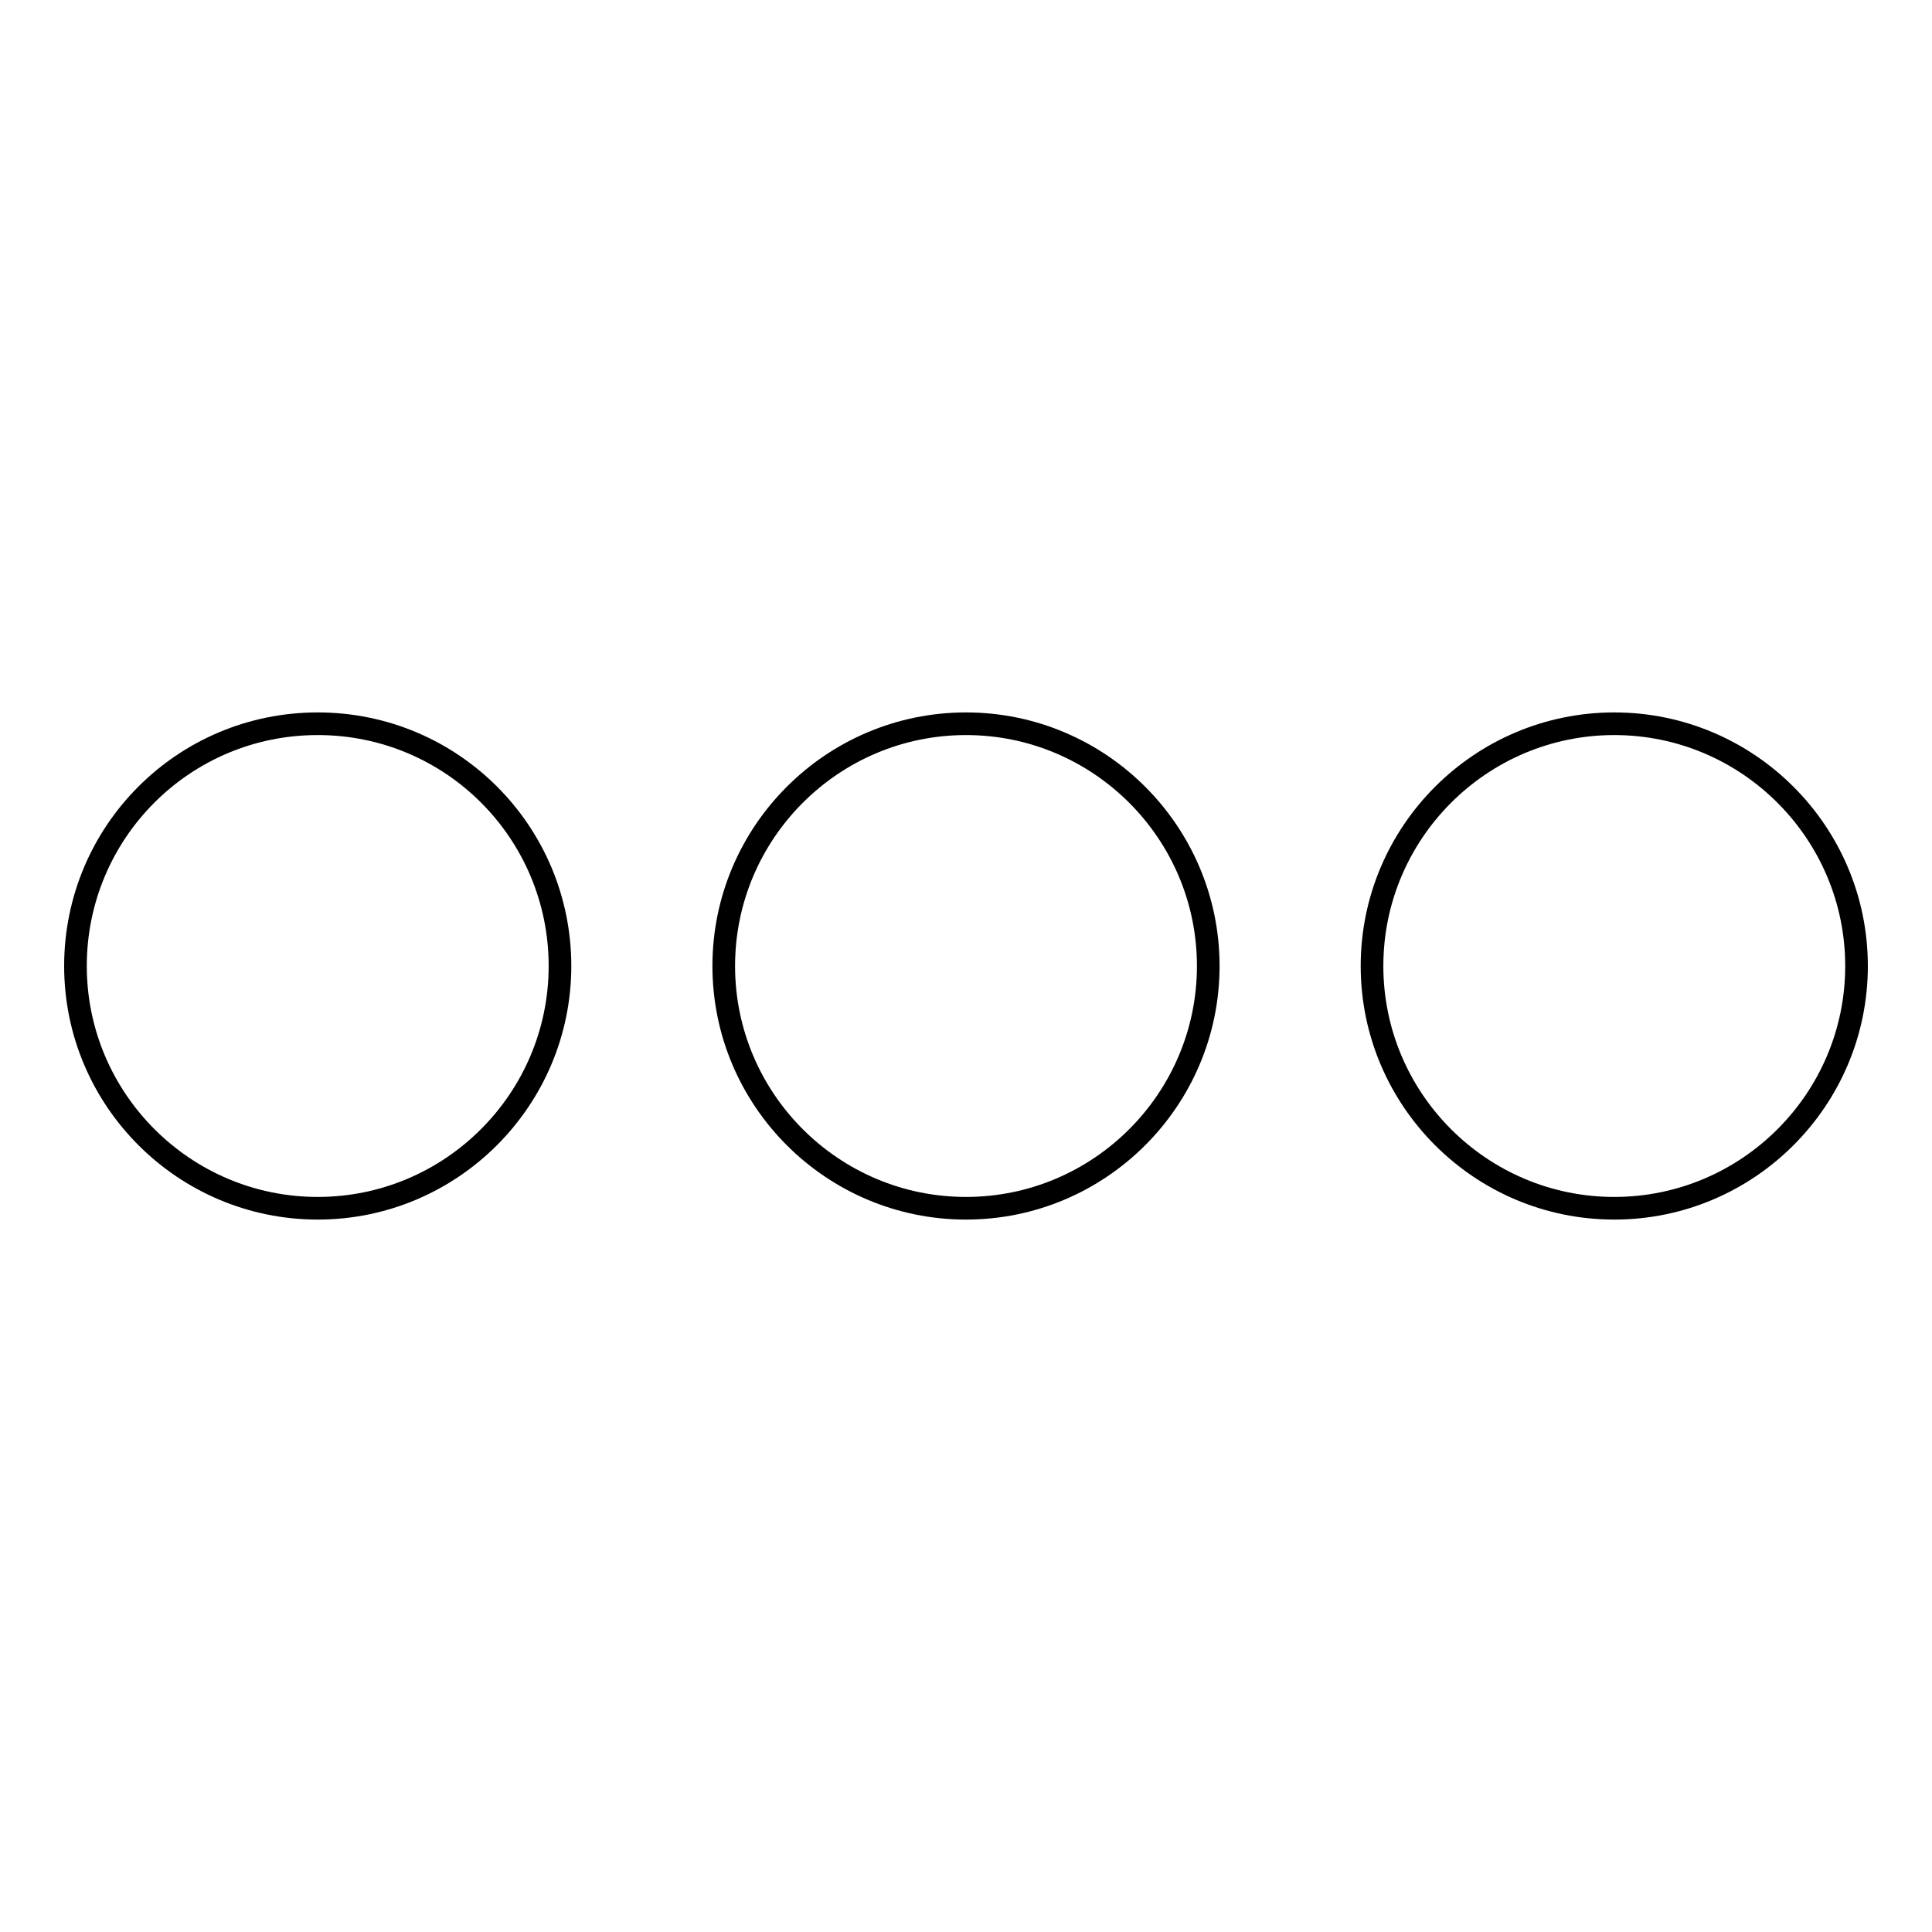 <?xml version="1.0" encoding="utf-8"?>
<!-- Svg Vector Icons : http://www.onlinewebfonts.com/icon -->
<!DOCTYPE svg PUBLIC "-//W3C//DTD SVG 1.1//EN" "http://www.w3.org/Graphics/SVG/1.1/DTD/svg11.dtd">
<svg version="1.1" xmlns="http://www.w3.org/2000/svg" xmlns:xlink="http://www.w3.org/1999/xlink" x="0px" y="0px" viewBox="0 0 256 256" enable-background="new 0 0 256 256" xml:space="preserve">
<g><g><path stroke-width="3" fill-opacity="0" stroke="#000000"  d="M10,128c0,17.7,14.4,32.1,32.1,32.1s32.1-14.4,32.1-32.1S59.9,95.9,42.1,95.9S10,110.3,10,128L10,128L10,128z"/><path stroke-width="3" fill-opacity="0" stroke="#000000"  d="M95.9,128c0,17.7,14.4,32.1,32.1,32.1s32.1-14.4,32.1-32.1S145.7,95.9,128,95.9S95.9,110.3,95.9,128z"/><path stroke-width="3" fill-opacity="0" stroke="#000000"  d="M181.8,128c0,17.7,14.4,32.1,32.1,32.1S246,145.7,246,128s-14.4-32.1-32.1-32.1S181.8,110.3,181.8,128z"/></g></g>
</svg>